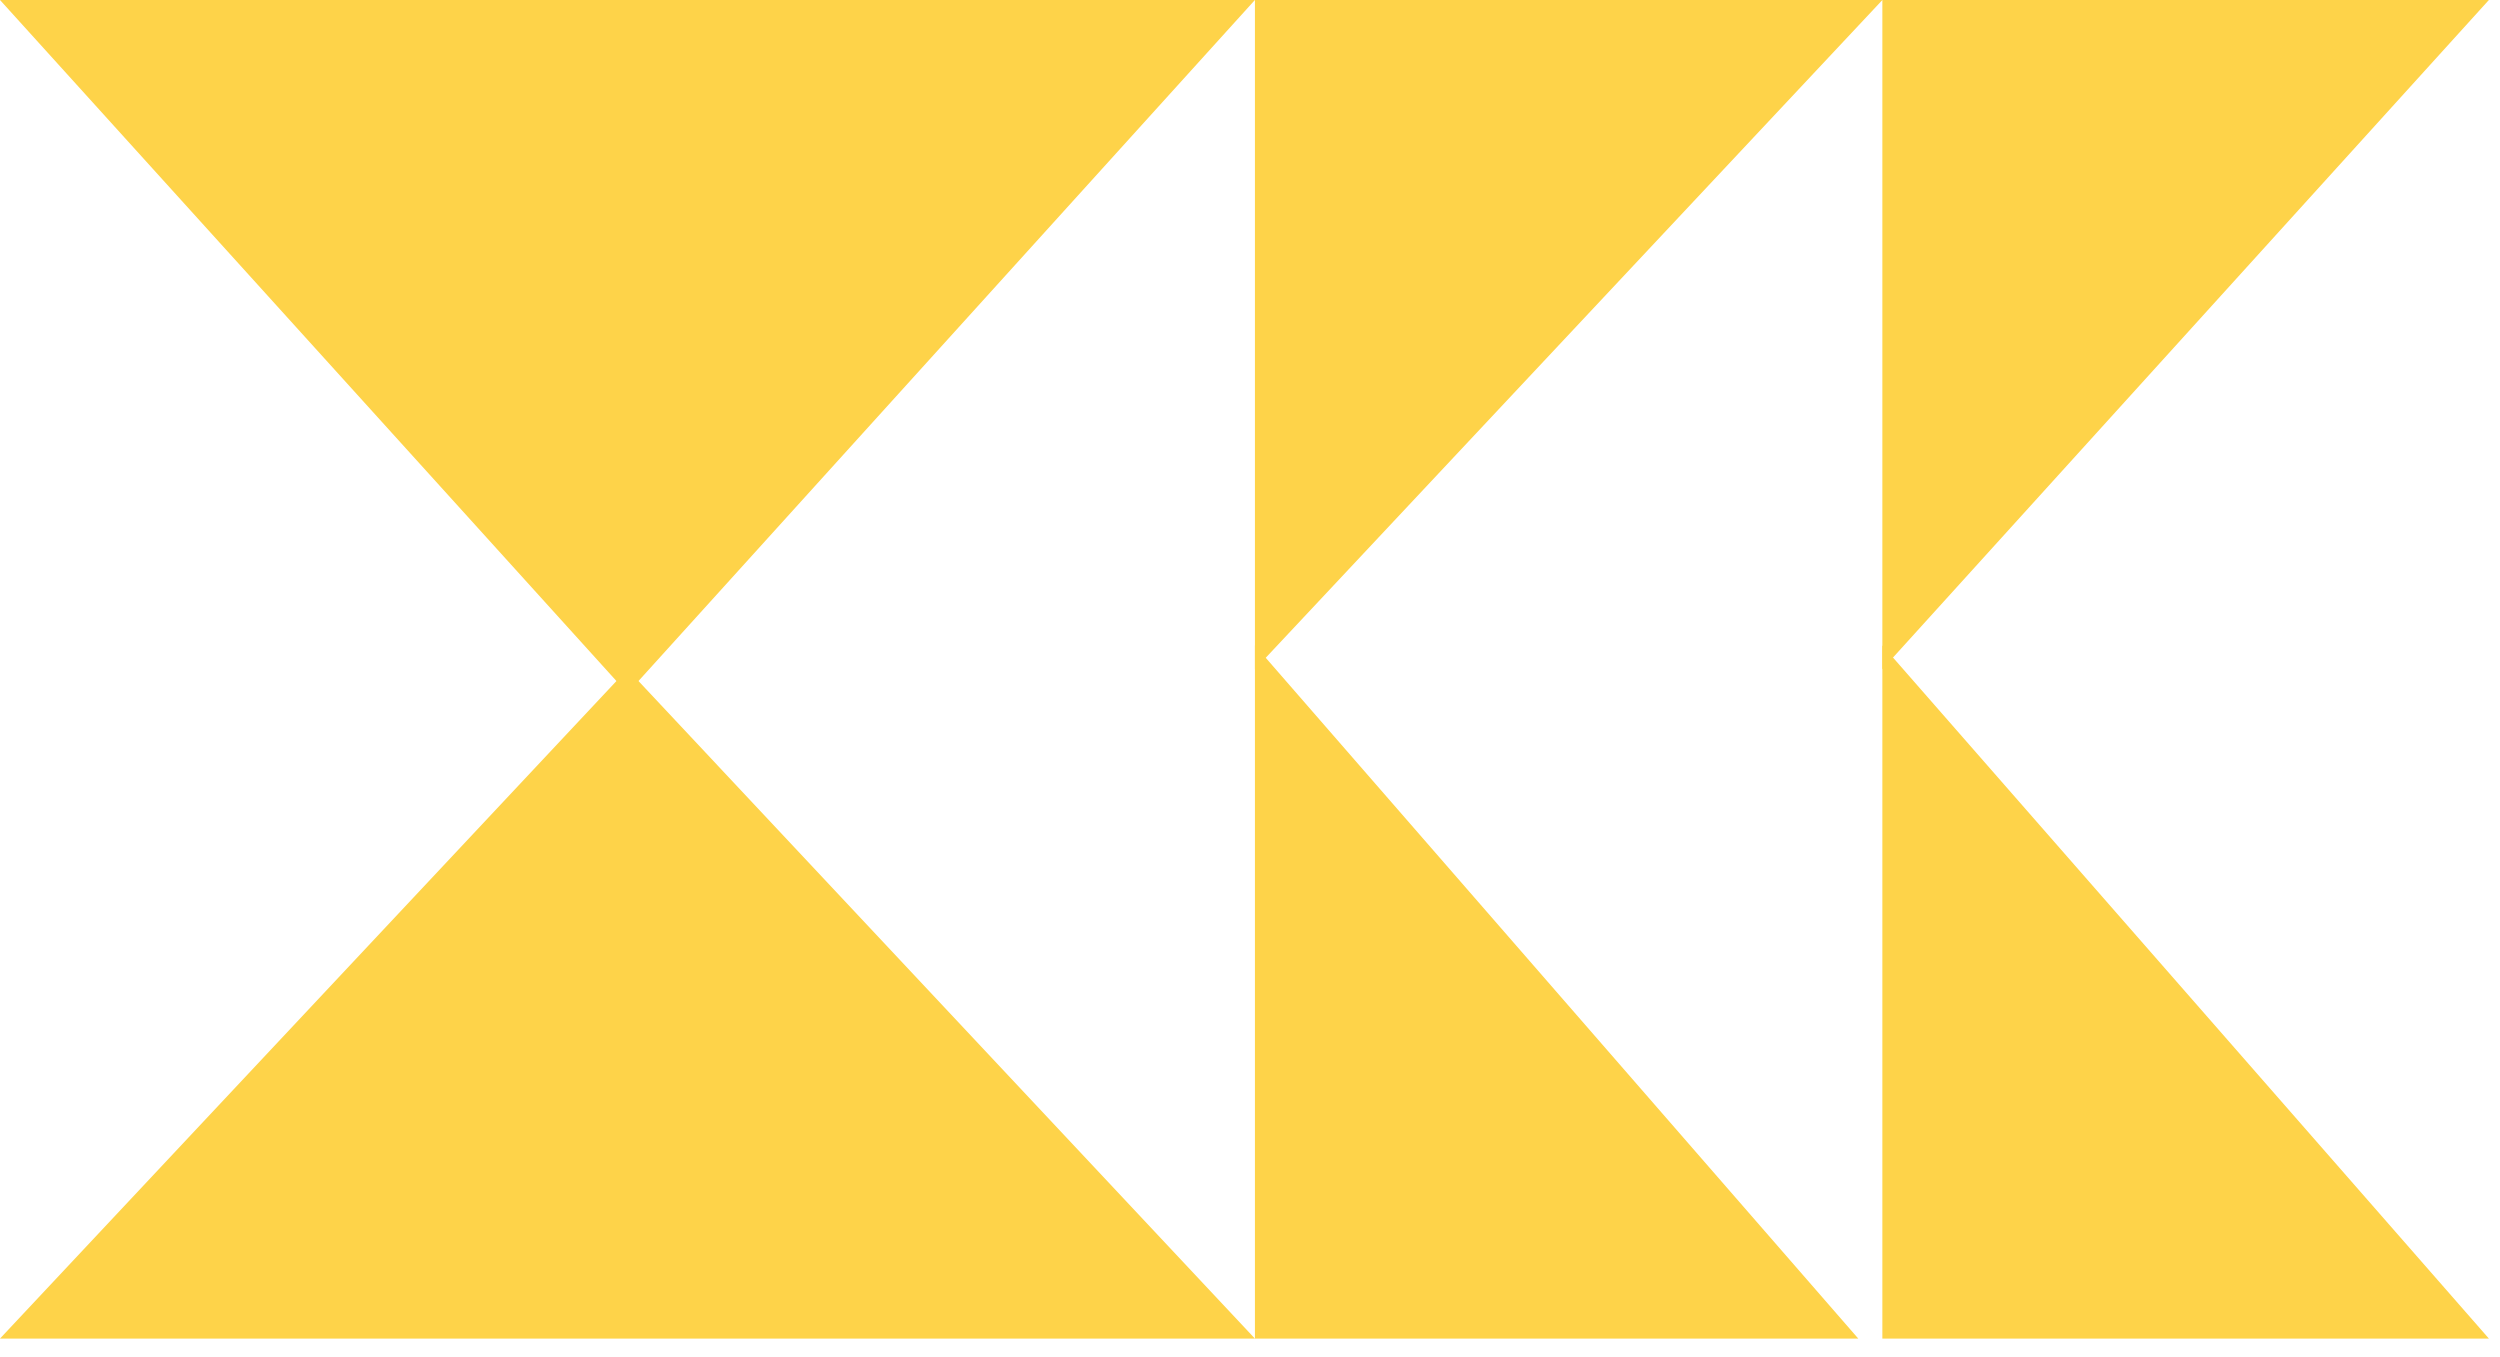 <svg width="105" height="57" viewBox="0 0 105 57" fill="none" xmlns="http://www.w3.org/2000/svg">
<path d="M26.353 28.11L52.706 56.22H0L26.353 28.11Z" fill="#FED349"/>
<path d="M26.353 29.114L3.7105e-06 0L52.706 5.01321e-06L26.353 29.114Z" fill="#FED349"/>
<path d="M79.06 0L52.707 28.11L52.707 2.47184e-05L79.06 0Z" fill="#FED349"/>
<path d="M52.707 27.106L78.047 56.22H52.707L52.707 27.106Z" fill="#FED349"/>
<path d="M104.533 0L79.059 28.11L79.059 2.4705e-05L104.533 0Z" fill="#FED349"/>
<path d="M79.059 27.106L104.533 56.22H79.059L79.059 27.106Z" fill="#FED349"/>
</svg>

